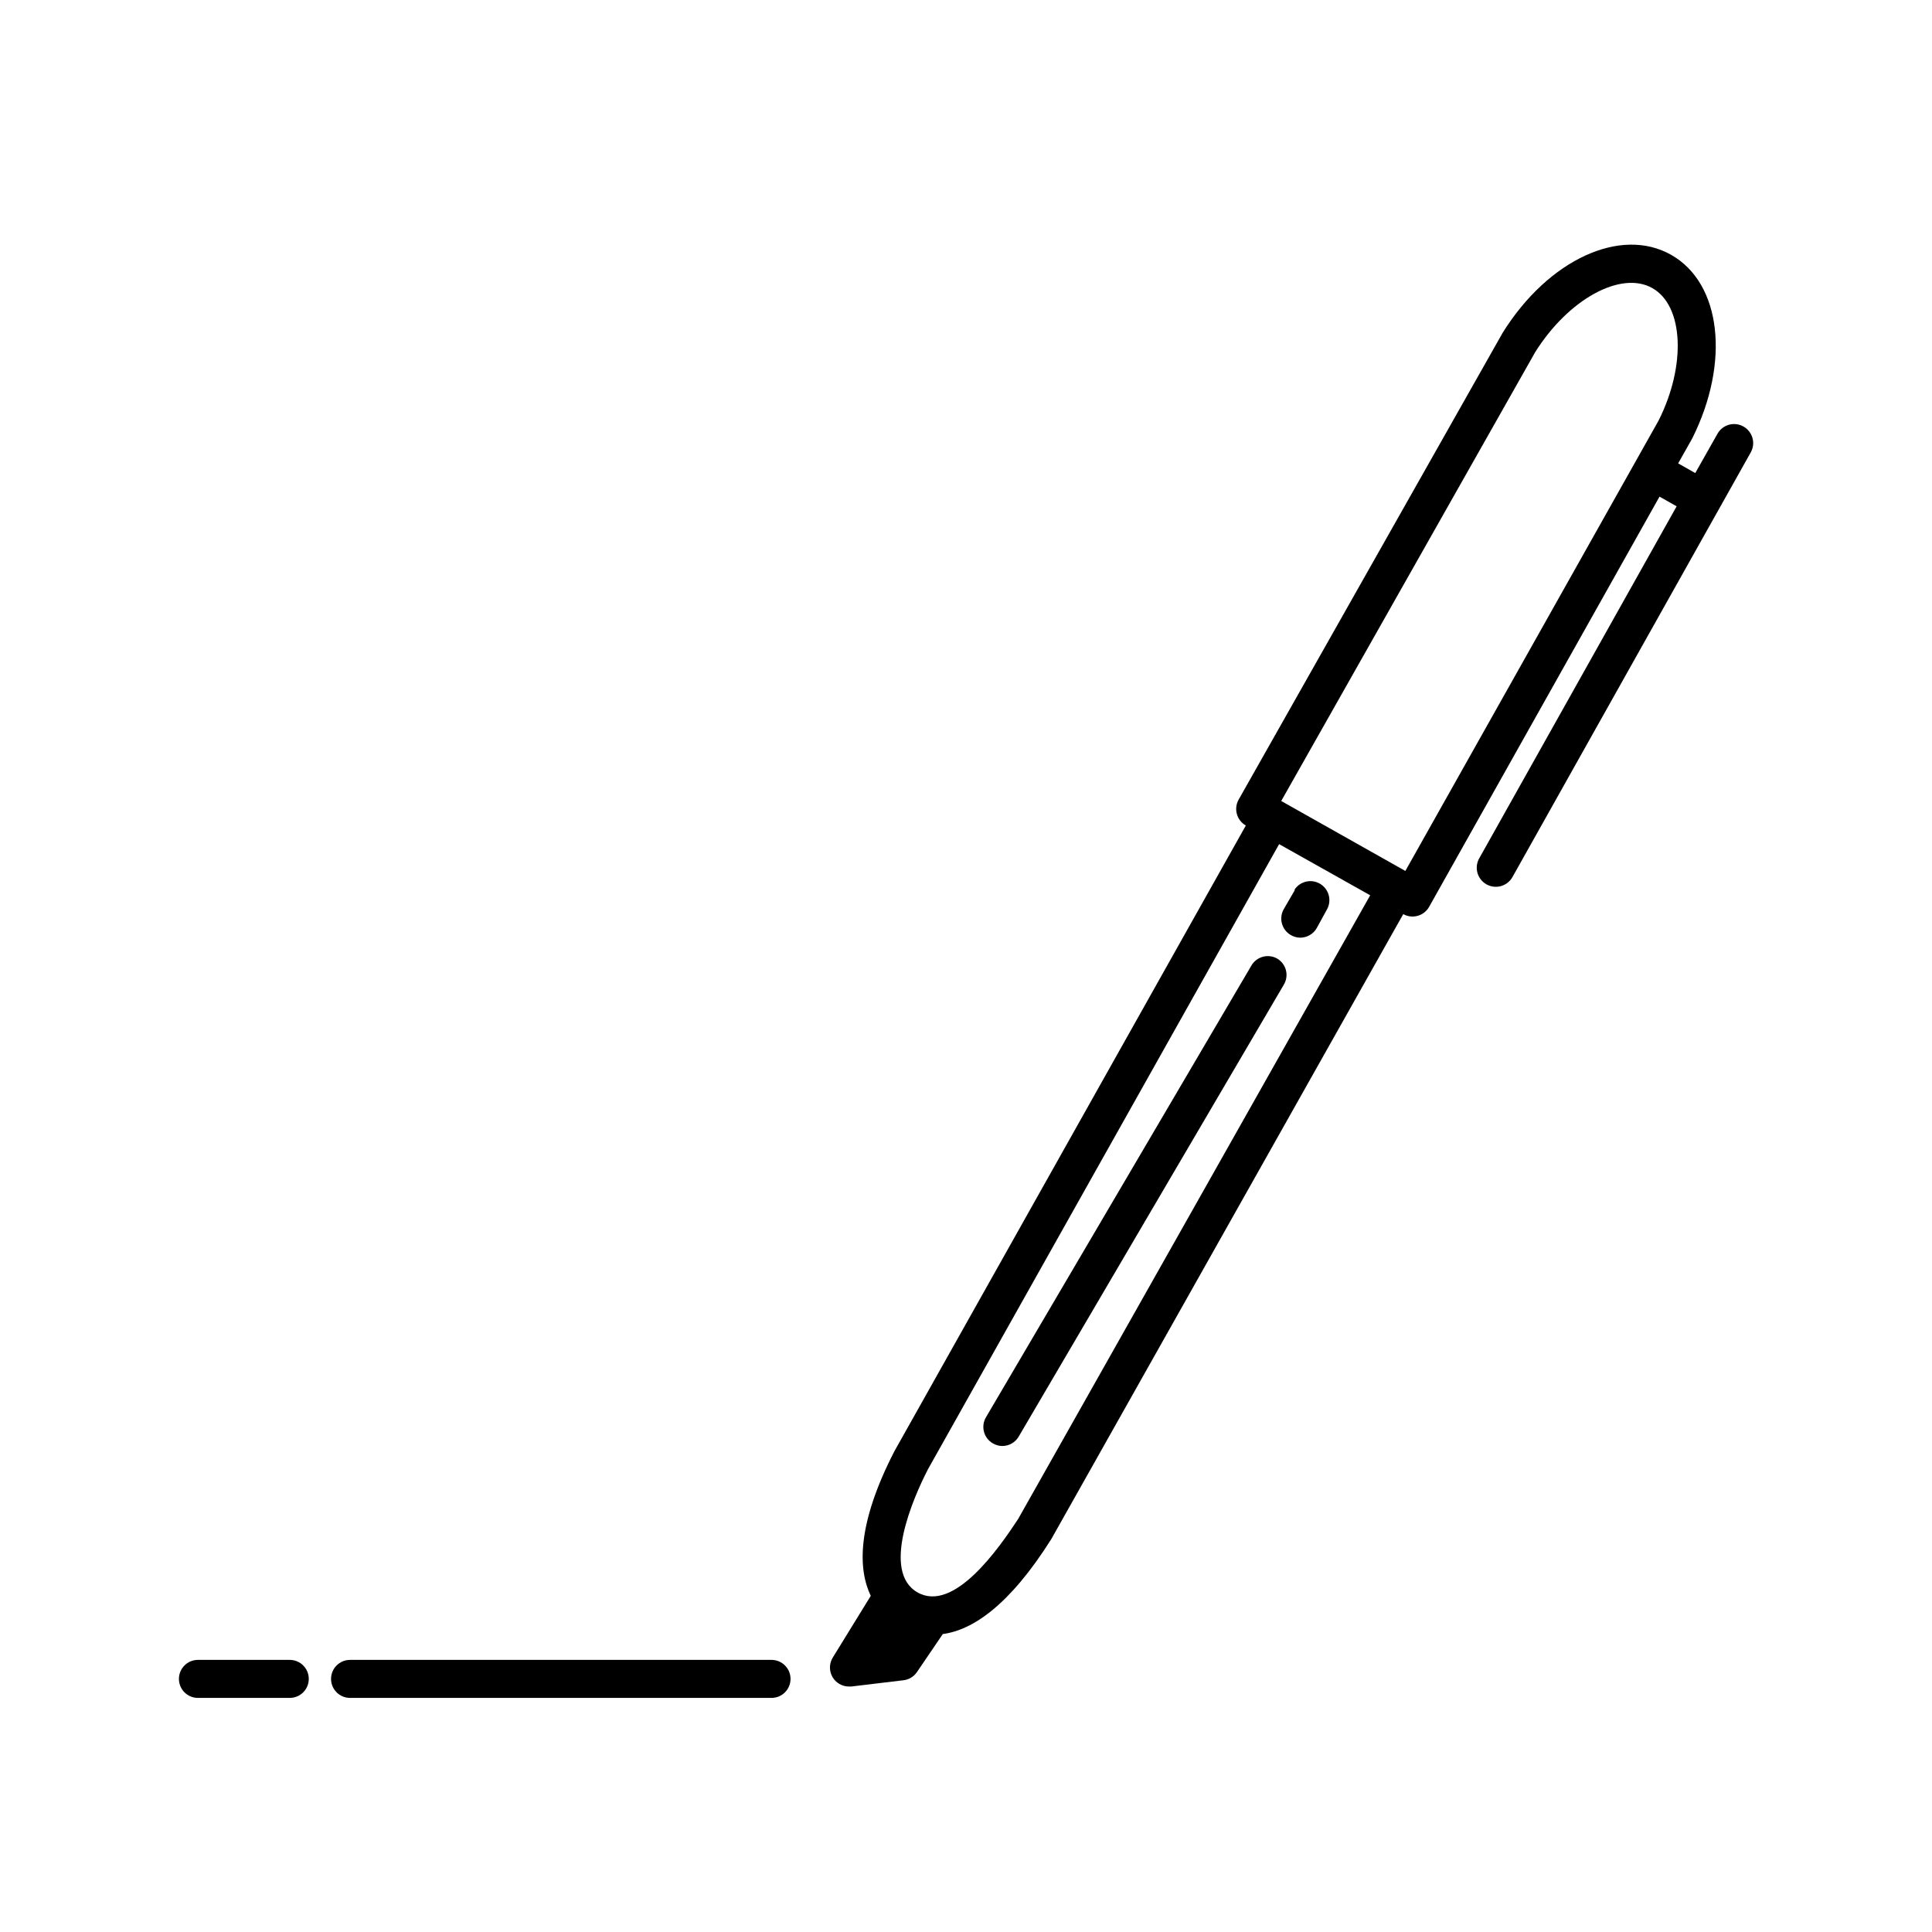 <?xml version="1.0" encoding="UTF-8"?>
<!-- Uploaded to: SVG Repo, www.svgrepo.com, Generator: SVG Repo Mixer Tools -->
<svg fill="#000000" width="800px" height="800px" version="1.1" viewBox="144 144 512 512" xmlns="http://www.w3.org/2000/svg">
 <g>
  <path d="m606.01 257.02c-2.422-1.355-5.488-0.5-6.852 1.918l-5.894 10.43-4.535-2.57 3.727-6.602c10.078-20.152 7.758-41.109-5.594-48.668-13.352-7.559-32.547 1.258-44.637 20.656l-69.977 123.73c-1.359 2.422-0.504 5.488 1.914 6.852l-93.156 165.86c-10.078 19.598-9.574 31.336-6.246 38.289l-10.078 16.375c-0.941 1.551-0.98 3.492-0.094 5.078 0.887 1.586 2.562 2.57 4.379 2.578h0.605l13.855-1.664-0.004 0.004c1.453-0.172 2.758-0.961 3.578-2.168l6.852-10.078c7.859-1.059 17.633-7.508 28.766-25.191l93.258-165.6c2.422 1.355 5.484 0.5 6.852-1.918l61.062-108.72 4.535 2.57-52.297 93.254c-1.391 2.418-0.559 5.512 1.863 6.902 2.422 1.391 5.512 0.555 6.902-1.867l63.129-112.5c0.684-1.172 0.867-2.57 0.508-3.879-0.363-1.309-1.234-2.418-2.422-3.074zm-192.2 289.54c-5.039 7.656-16.977 24.938-26.652 19.445-9.676-5.492-1.211-24.938 2.769-32.648l93.055-165.65 11.488 6.449 12.645 7.106zm169.73-291.1-67.105 119.35-32.898-18.539 67.309-118.95c8.816-14.055 22.723-21.664 31.035-16.977 8.312 4.684 9.016 20.5 1.66 35.113z"/>
  <path d="m348.46 583.89h-111.69c-2.785 0-5.039 2.254-5.039 5.035 0 2.785 2.254 5.039 5.039 5.039h111.69c2.785 0 5.039-2.254 5.039-5.039 0-2.781-2.254-5.035-5.039-5.035z"/>
  <path d="m220.84 583.89h-24.383c-2.785 0-5.039 2.254-5.039 5.035 0 2.785 2.254 5.039 5.039 5.039h24.336-0.004c2.781 0 5.039-2.254 5.039-5.039 0-2.781-2.258-5.035-5.039-5.035z"/>
  <path d="m487.16 379.85-2.922 5.039v-0.004c-0.676 1.156-0.863 2.535-0.523 3.828 0.34 1.297 1.18 2.402 2.34 3.074 0.762 0.453 1.629 0.699 2.516 0.707 1.781 0 3.426-0.938 4.336-2.469l2.82-5.141c1.25-2.391 0.395-5.344-1.941-6.695-2.34-1.352-5.328-0.621-6.773 1.66z"/>
  <path d="m482.37 397.98c-2.438-1.309-5.473-0.41-6.801 2.016l-70.281 119.6c-0.676 1.156-0.867 2.535-0.527 3.828 0.34 1.297 1.184 2.402 2.34 3.074 0.762 0.453 1.633 0.699 2.519 0.707 1.777 0 3.426-0.938 4.332-2.469l70.23-119.71c0.727-1.168 0.945-2.582 0.602-3.914-0.344-1.332-1.215-2.465-2.414-3.137z"/>
 </g>
</svg>